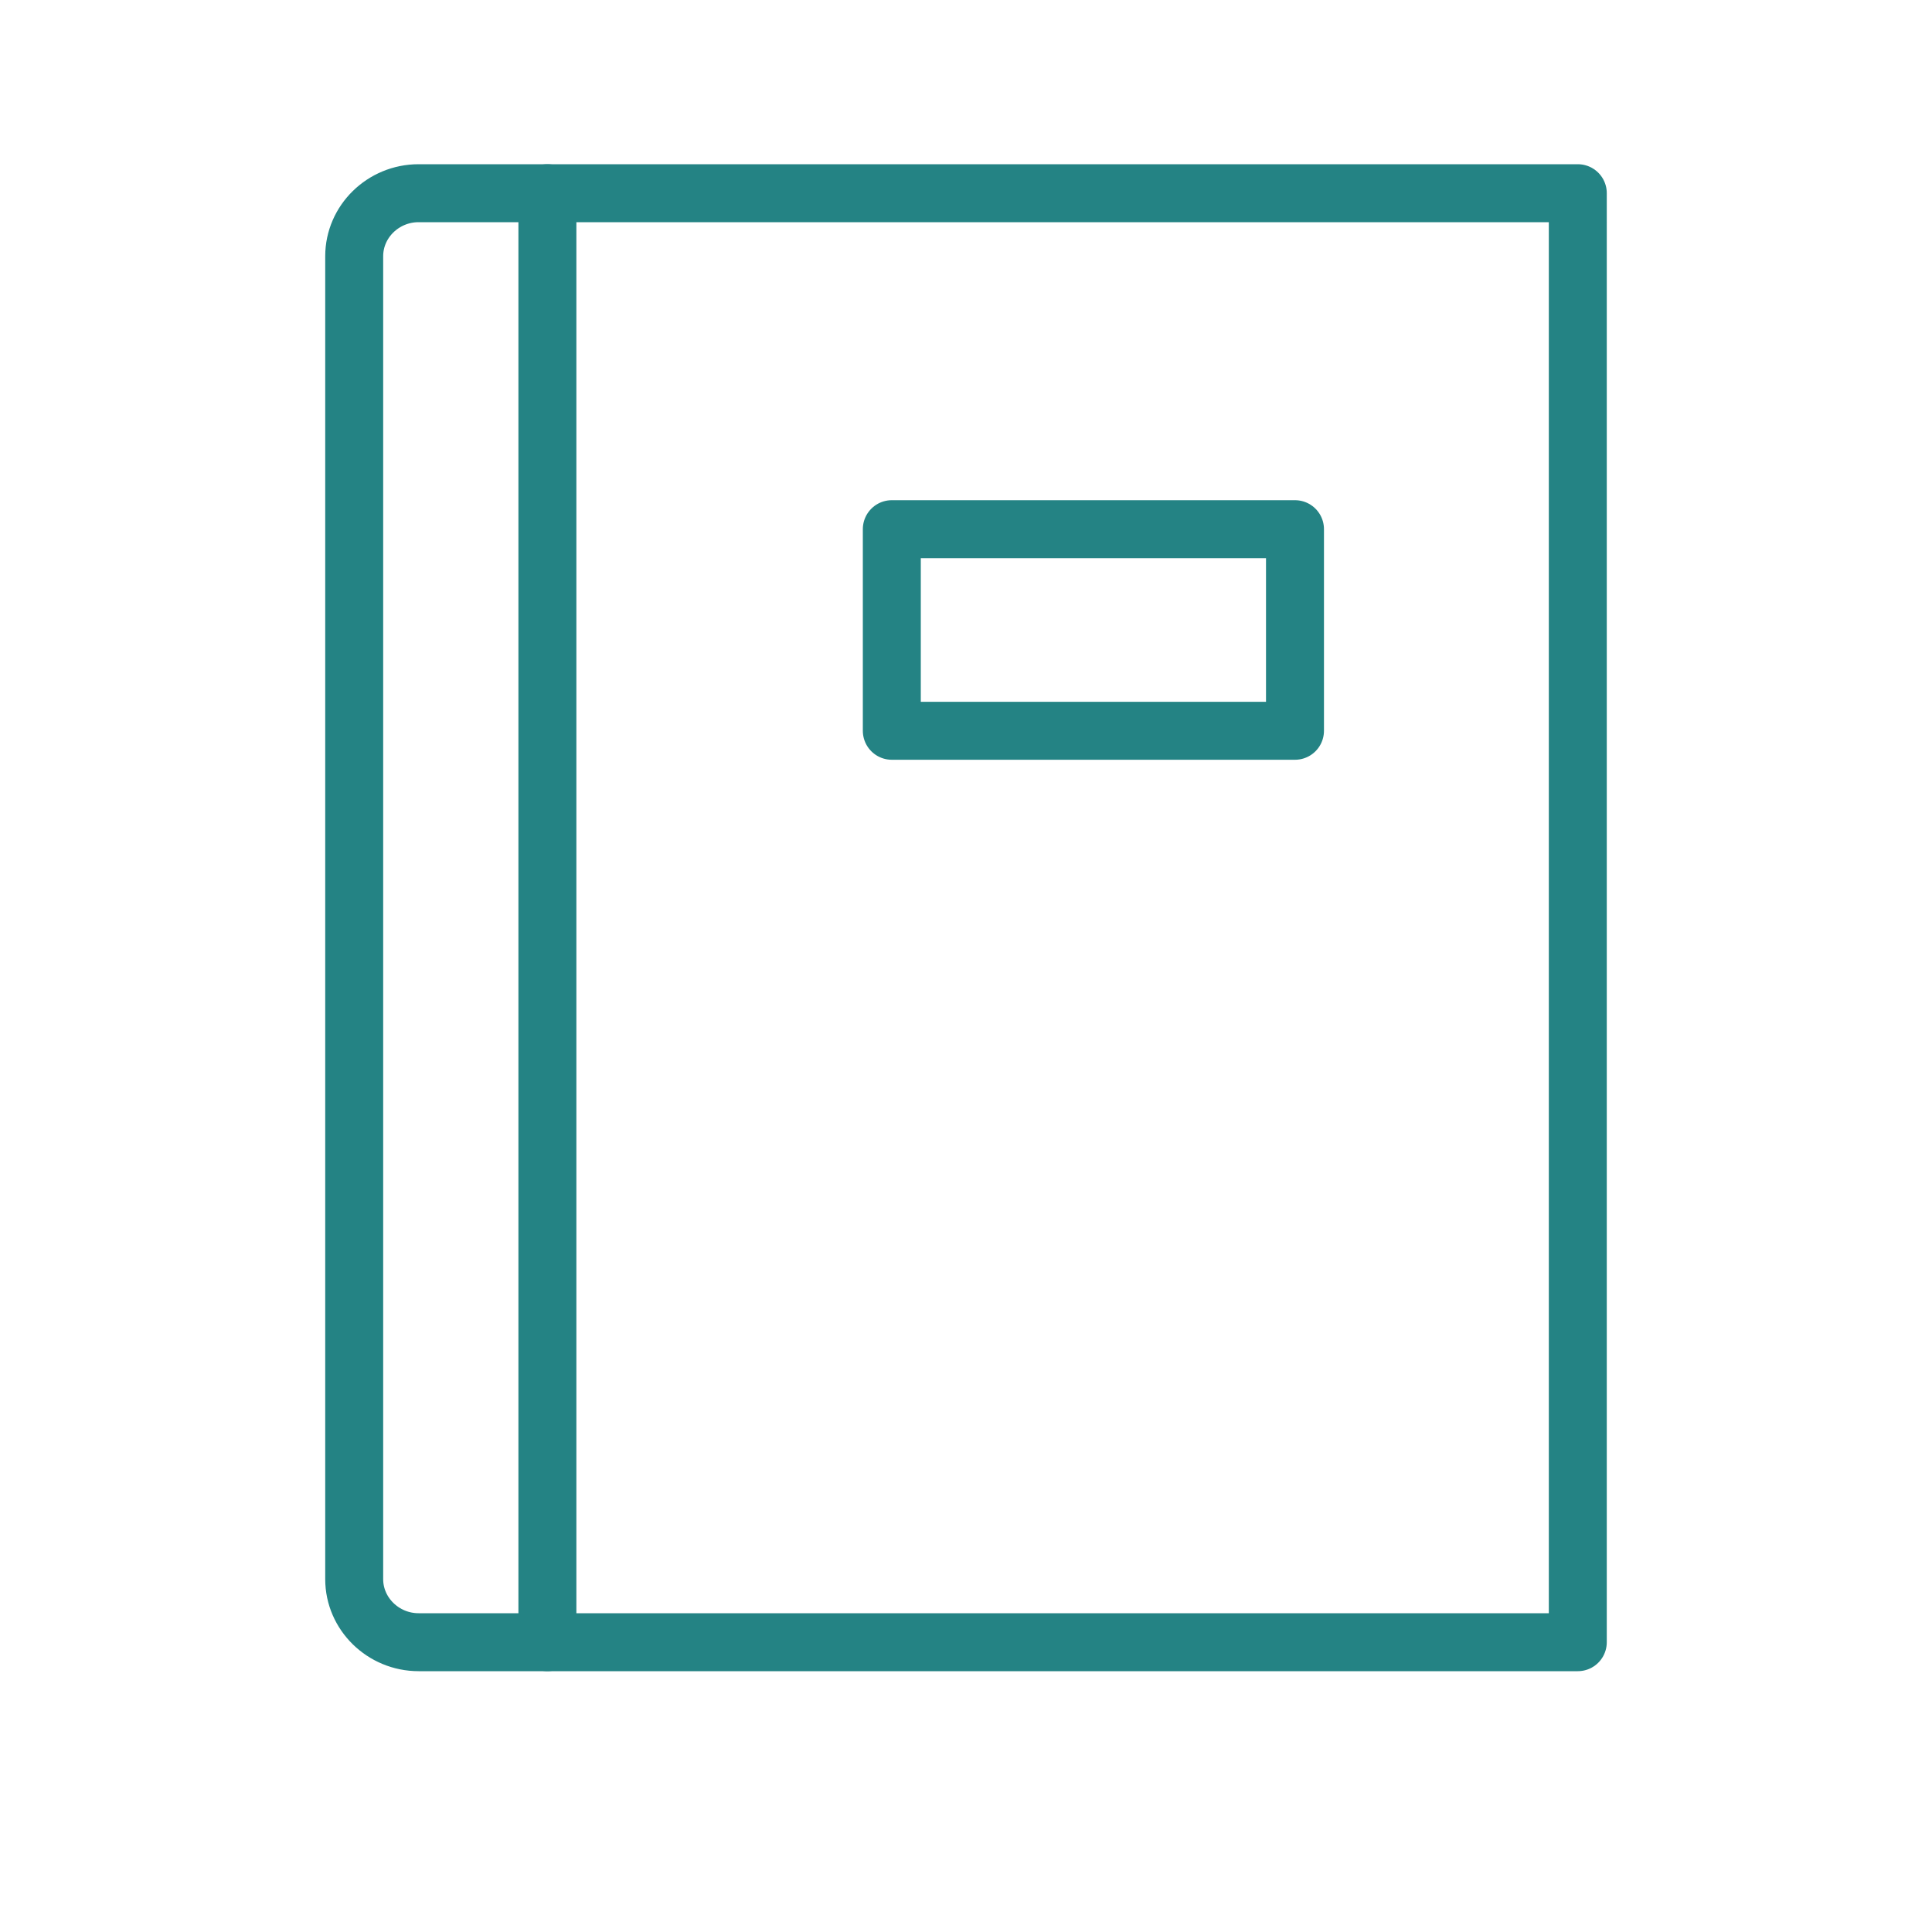 <?xml version="1.0" encoding="UTF-8"?>
<!-- Generator: Adobe Illustrator 16.0.4, SVG Export Plug-In . SVG Version: 6.00 Build 0)  -->
<svg xmlns="http://www.w3.org/2000/svg" xmlns:xlink="http://www.w3.org/1999/xlink" version="1.1" id="Layer_1" x="0px" y="0px" width="60px" height="60px" viewBox="0 0 60 60" xml:space="preserve">
<path fill="none" stroke="#248384" stroke-width="1.8" stroke-linecap="round" stroke-linejoin="round" d="M17,51h32V6H17V51z"></path>
<path fill="none" stroke="#248384" stroke-width="1.8" stroke-linecap="round" stroke-linejoin="round" d="M27.696,22.695h12.521  v-6.261H27.696V22.695z"></path>
<path fill="none" stroke="#248384" stroke-width="1.8" stroke-linecap="round" stroke-linejoin="round" d="M17,6h-4  c-1.1,0-2,0.88-2,1.957v41.086C11,50.117,11.9,51,13,51h4"></path>
</svg>
